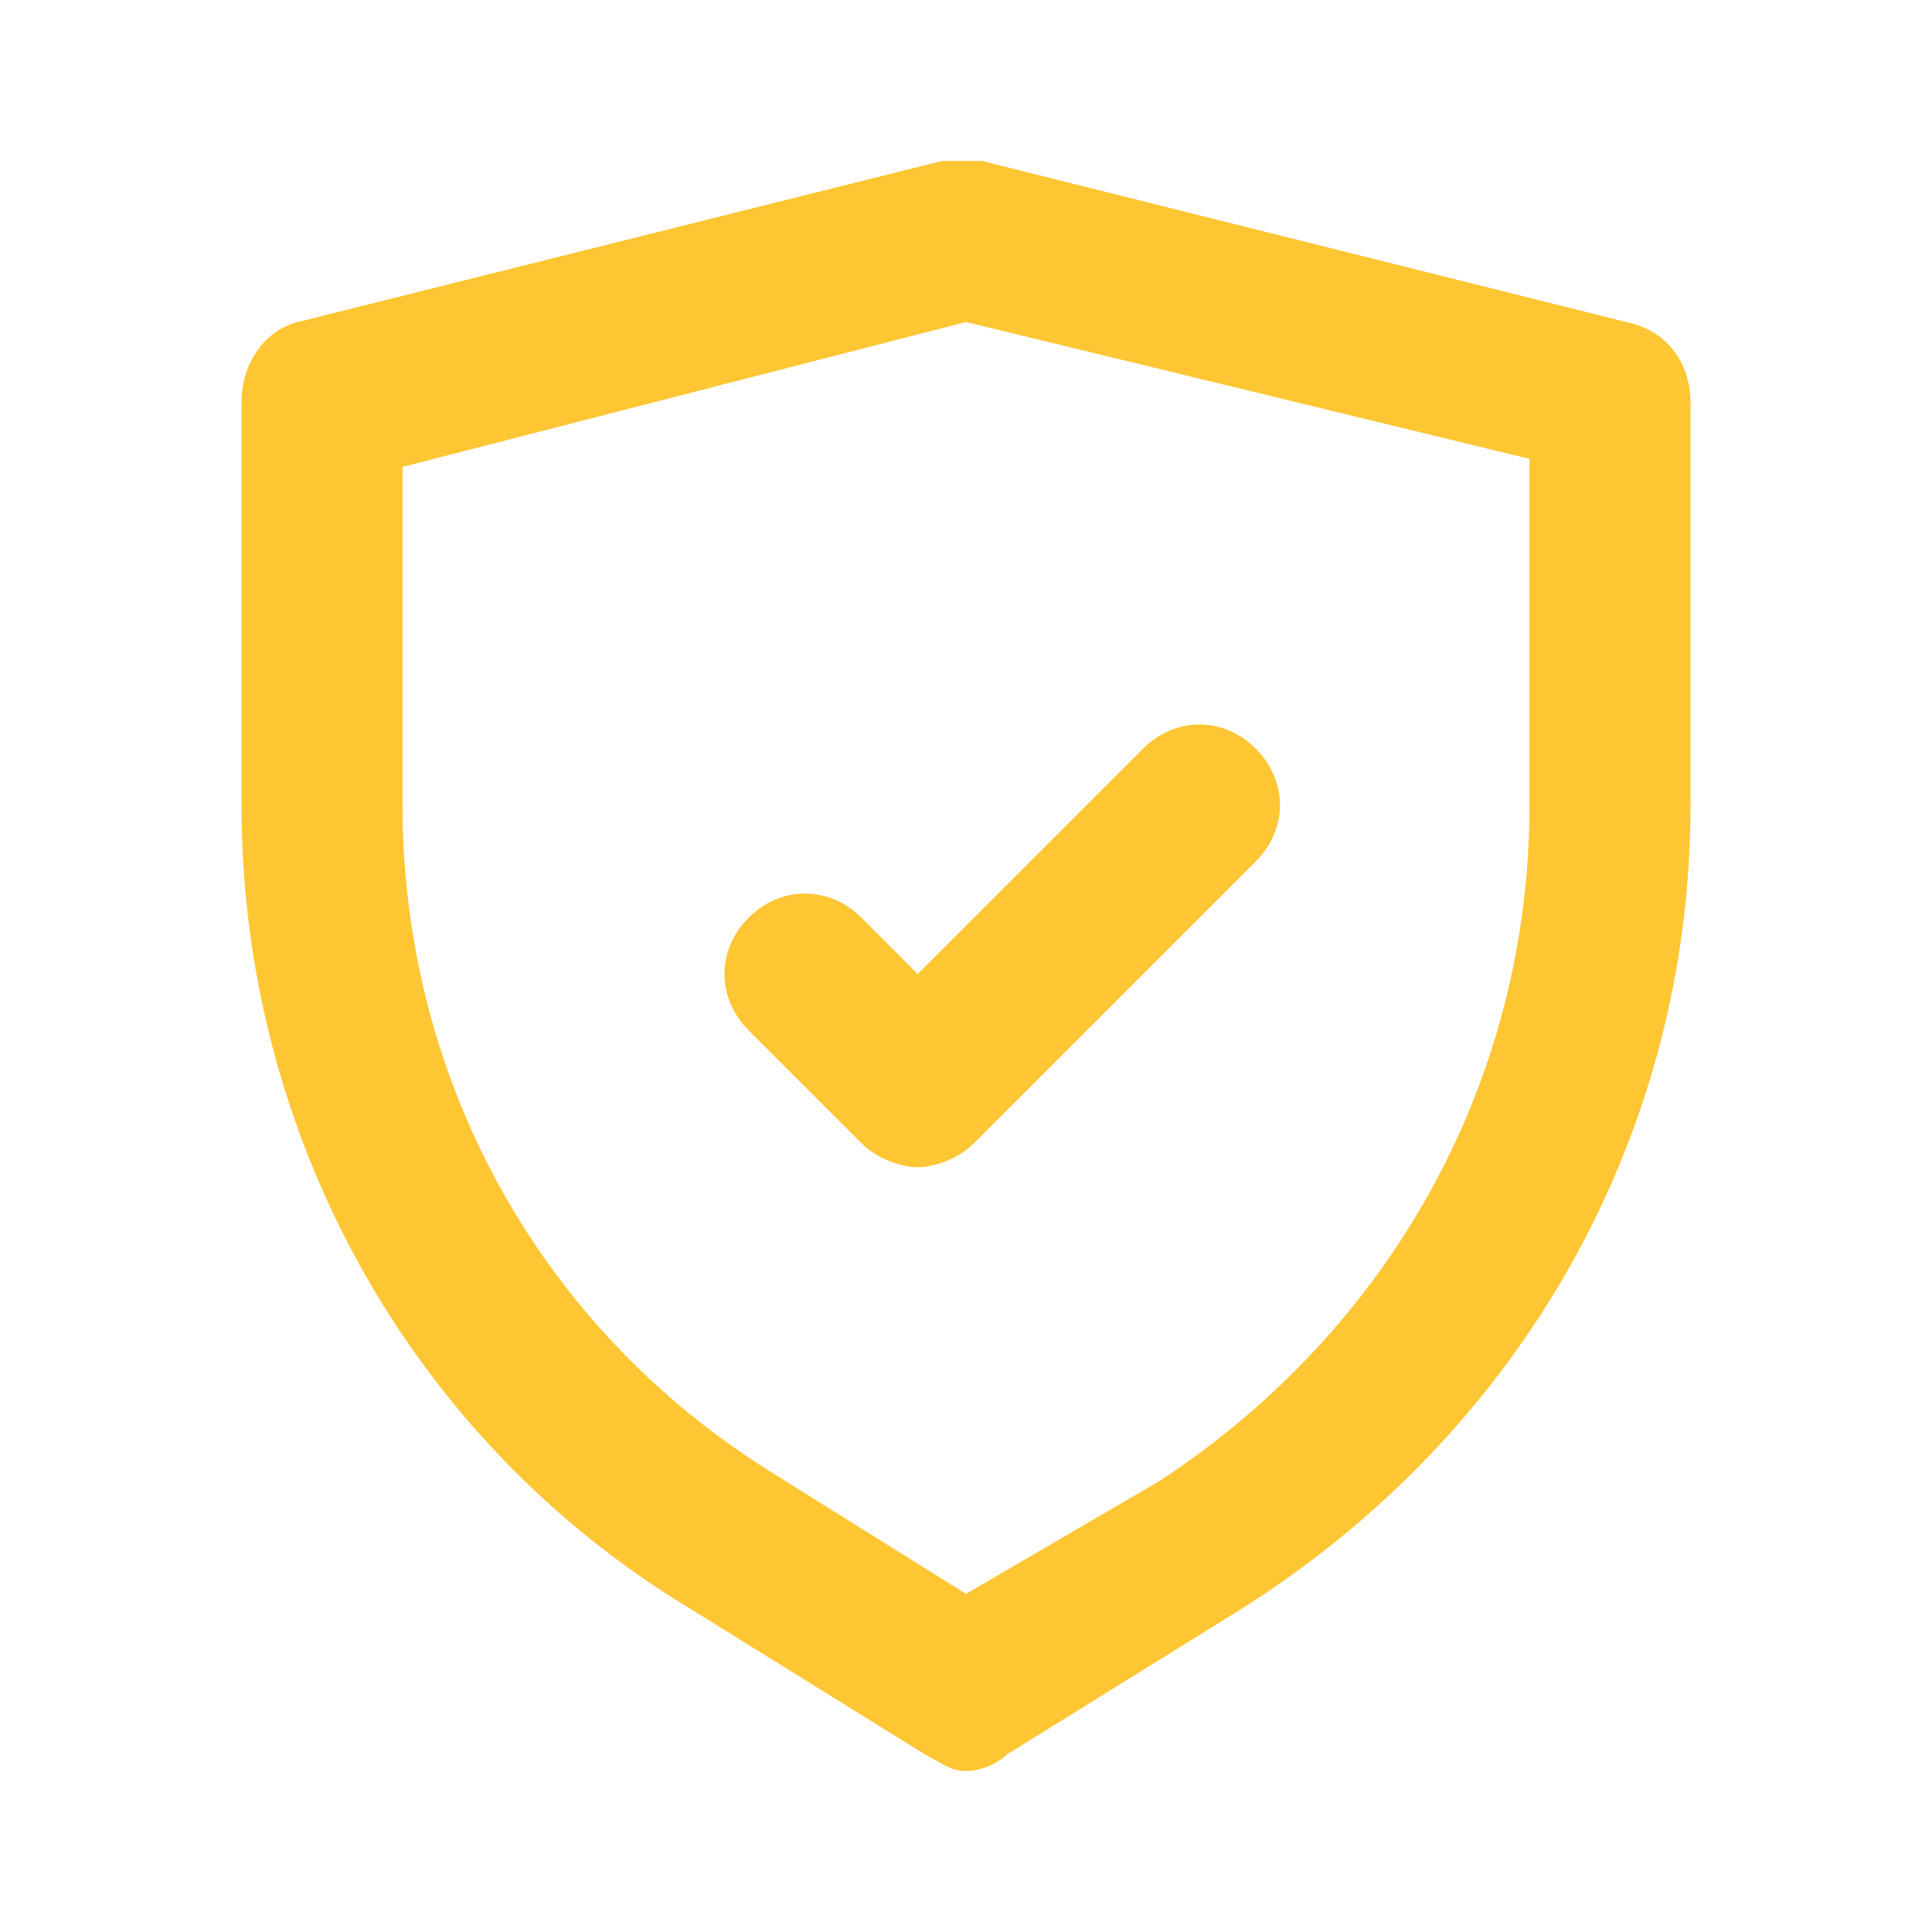 <svg width="48" height="48" viewBox="0 0 48 48" fill="none" xmlns="http://www.w3.org/2000/svg">
<path d="M40.4 8L24.4 4H23.4L7.4 8C6.6 8.2 6 9 6 10V20C6 28.2 10.2 35.8 17.2 40L23 43.6C23.4 43.8 23.6 44 24 44C24.4 44 24.8 43.8 25 43.6L30.8 40C37.8 35.6 42 28.2 42 20V10C42 9 41.4 8.2 40.4 8ZM38 20C38 26.8 34.6 33 28.8 36.8L24 39.6L19.2 36.6C13.4 33 10 26.8 10 20V11.6L24 8L38 11.4V20Z" fill="#FFC633"></path>
<path d="M21.4 22.8C20.6 22 19.4 22 18.6 22.8C17.8 23.6 17.8 24.8 18.6 25.6L21.4 28.4C21.8 28.8 22.4 29 22.8 29C23.2 29 23.8 28.8 24.2 28.4L31.2 21.4C32 20.6 32 19.4 31.2 18.6C30.4 17.8 29.2 17.8 28.4 18.6L22.8 24.2L21.4 22.8Z" fill="#FFC633"></path>
</svg>